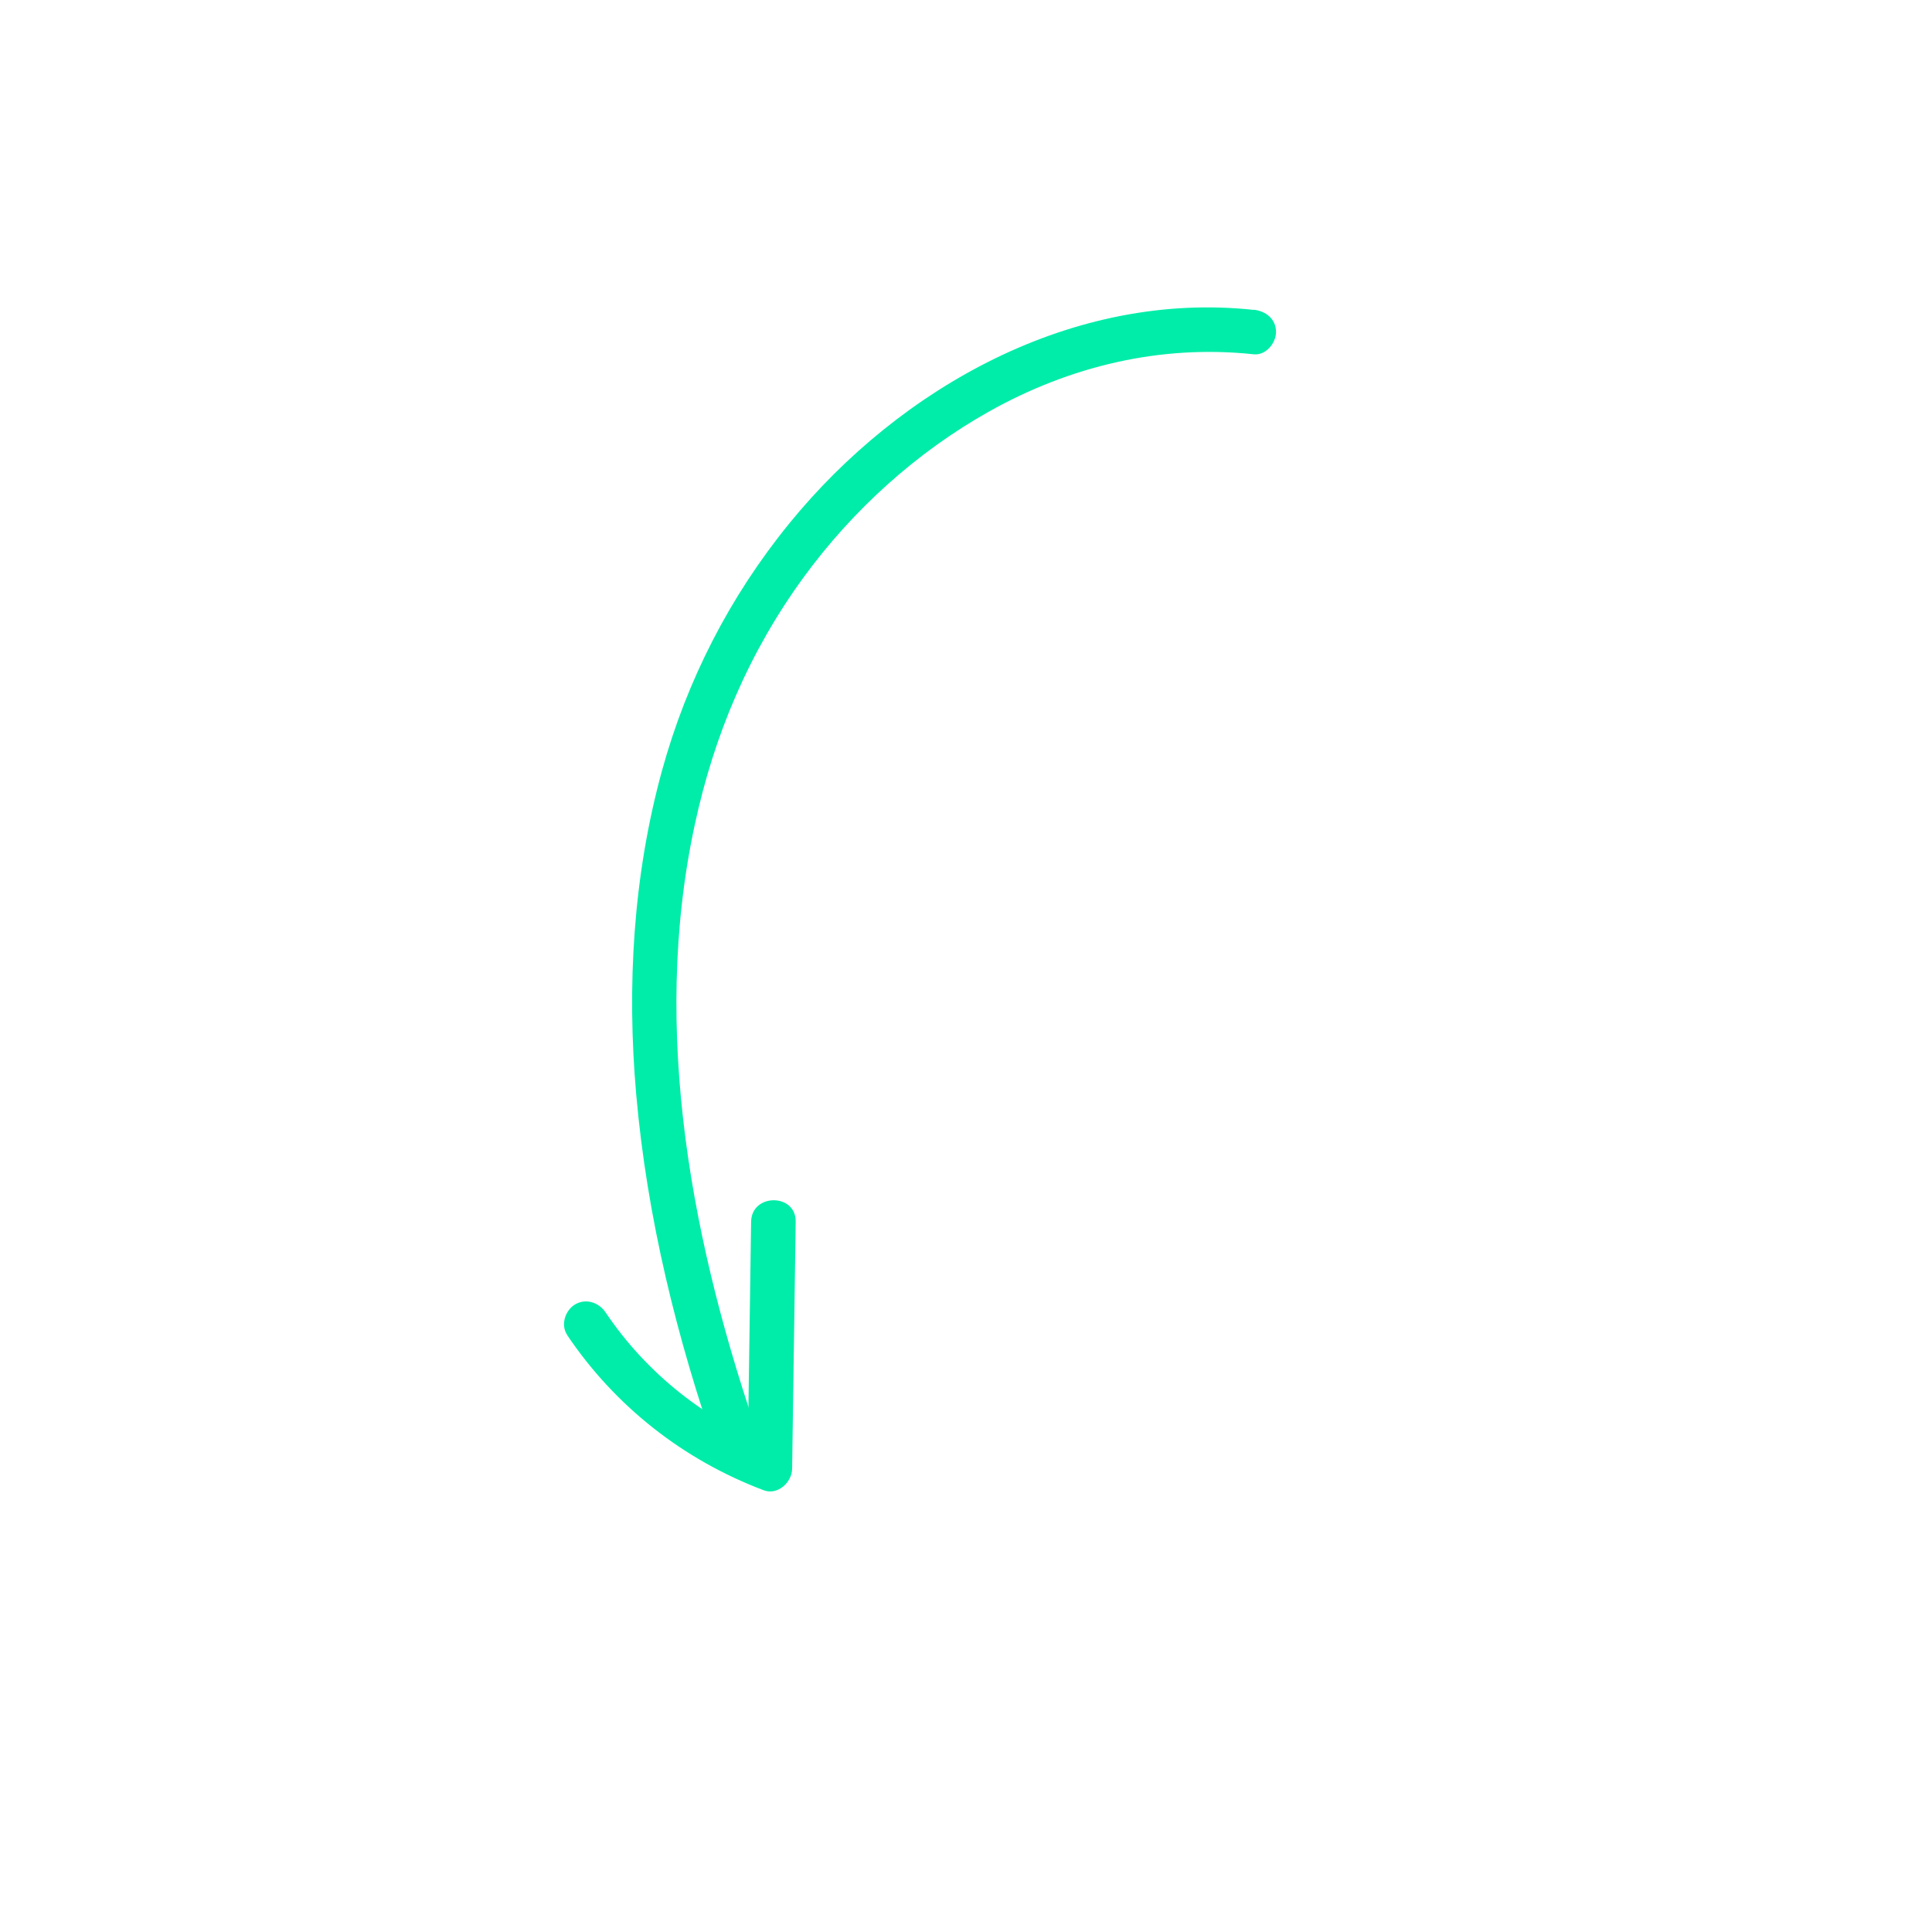 <?xml version="1.0" encoding="UTF-8"?> <svg xmlns="http://www.w3.org/2000/svg" id="a" viewBox="0 0 130 130"> <defs> <style>.b{fill:#00eda9;}</style> </defs> <path class="b" d="M38.16,89.83c3.22,4.79,7.84,8.42,13.24,10.45,.94,.35,1.89-.55,1.9-1.45,.08-5.54,.16-11.08,.24-16.62,.03-1.93-2.97-1.93-3,0-.08,5.54-.16,11.08-.24,16.62l1.9-1.45c-4.63-1.73-8.7-4.97-11.45-9.07-.45-.67-1.32-.97-2.05-.54-.67,.39-.99,1.38-.54,2.05h0Z"></path> <path class="b" d="M49.76,99.08c1.93,0,1.93-3,0-3s-1.93,3,0,3h0Z"></path> <path class="b" d="M84.35,20.85c-12.1-1.3-23.75,5.17-31.24,14.37-4,4.91-6.89,10.54-8.57,16.65-1.94,7.07-2.37,14.5-1.73,21.78,.73,8.32,2.75,16.46,5.5,24.33,.27,.76,1.03,1.27,1.85,1.05,.74-.2,1.32-1.08,1.05-1.85-4.62-13.23-7.46-27.77-4.46-41.69,1.3-6.05,3.66-11.62,7.32-16.64,3.3-4.52,7.59-8.42,12.5-11.17,5.44-3.05,11.54-4.51,17.79-3.84,.81,.09,1.5-.75,1.5-1.5,0-.88-.69-1.41-1.5-1.5h0Z"></path> </svg> 